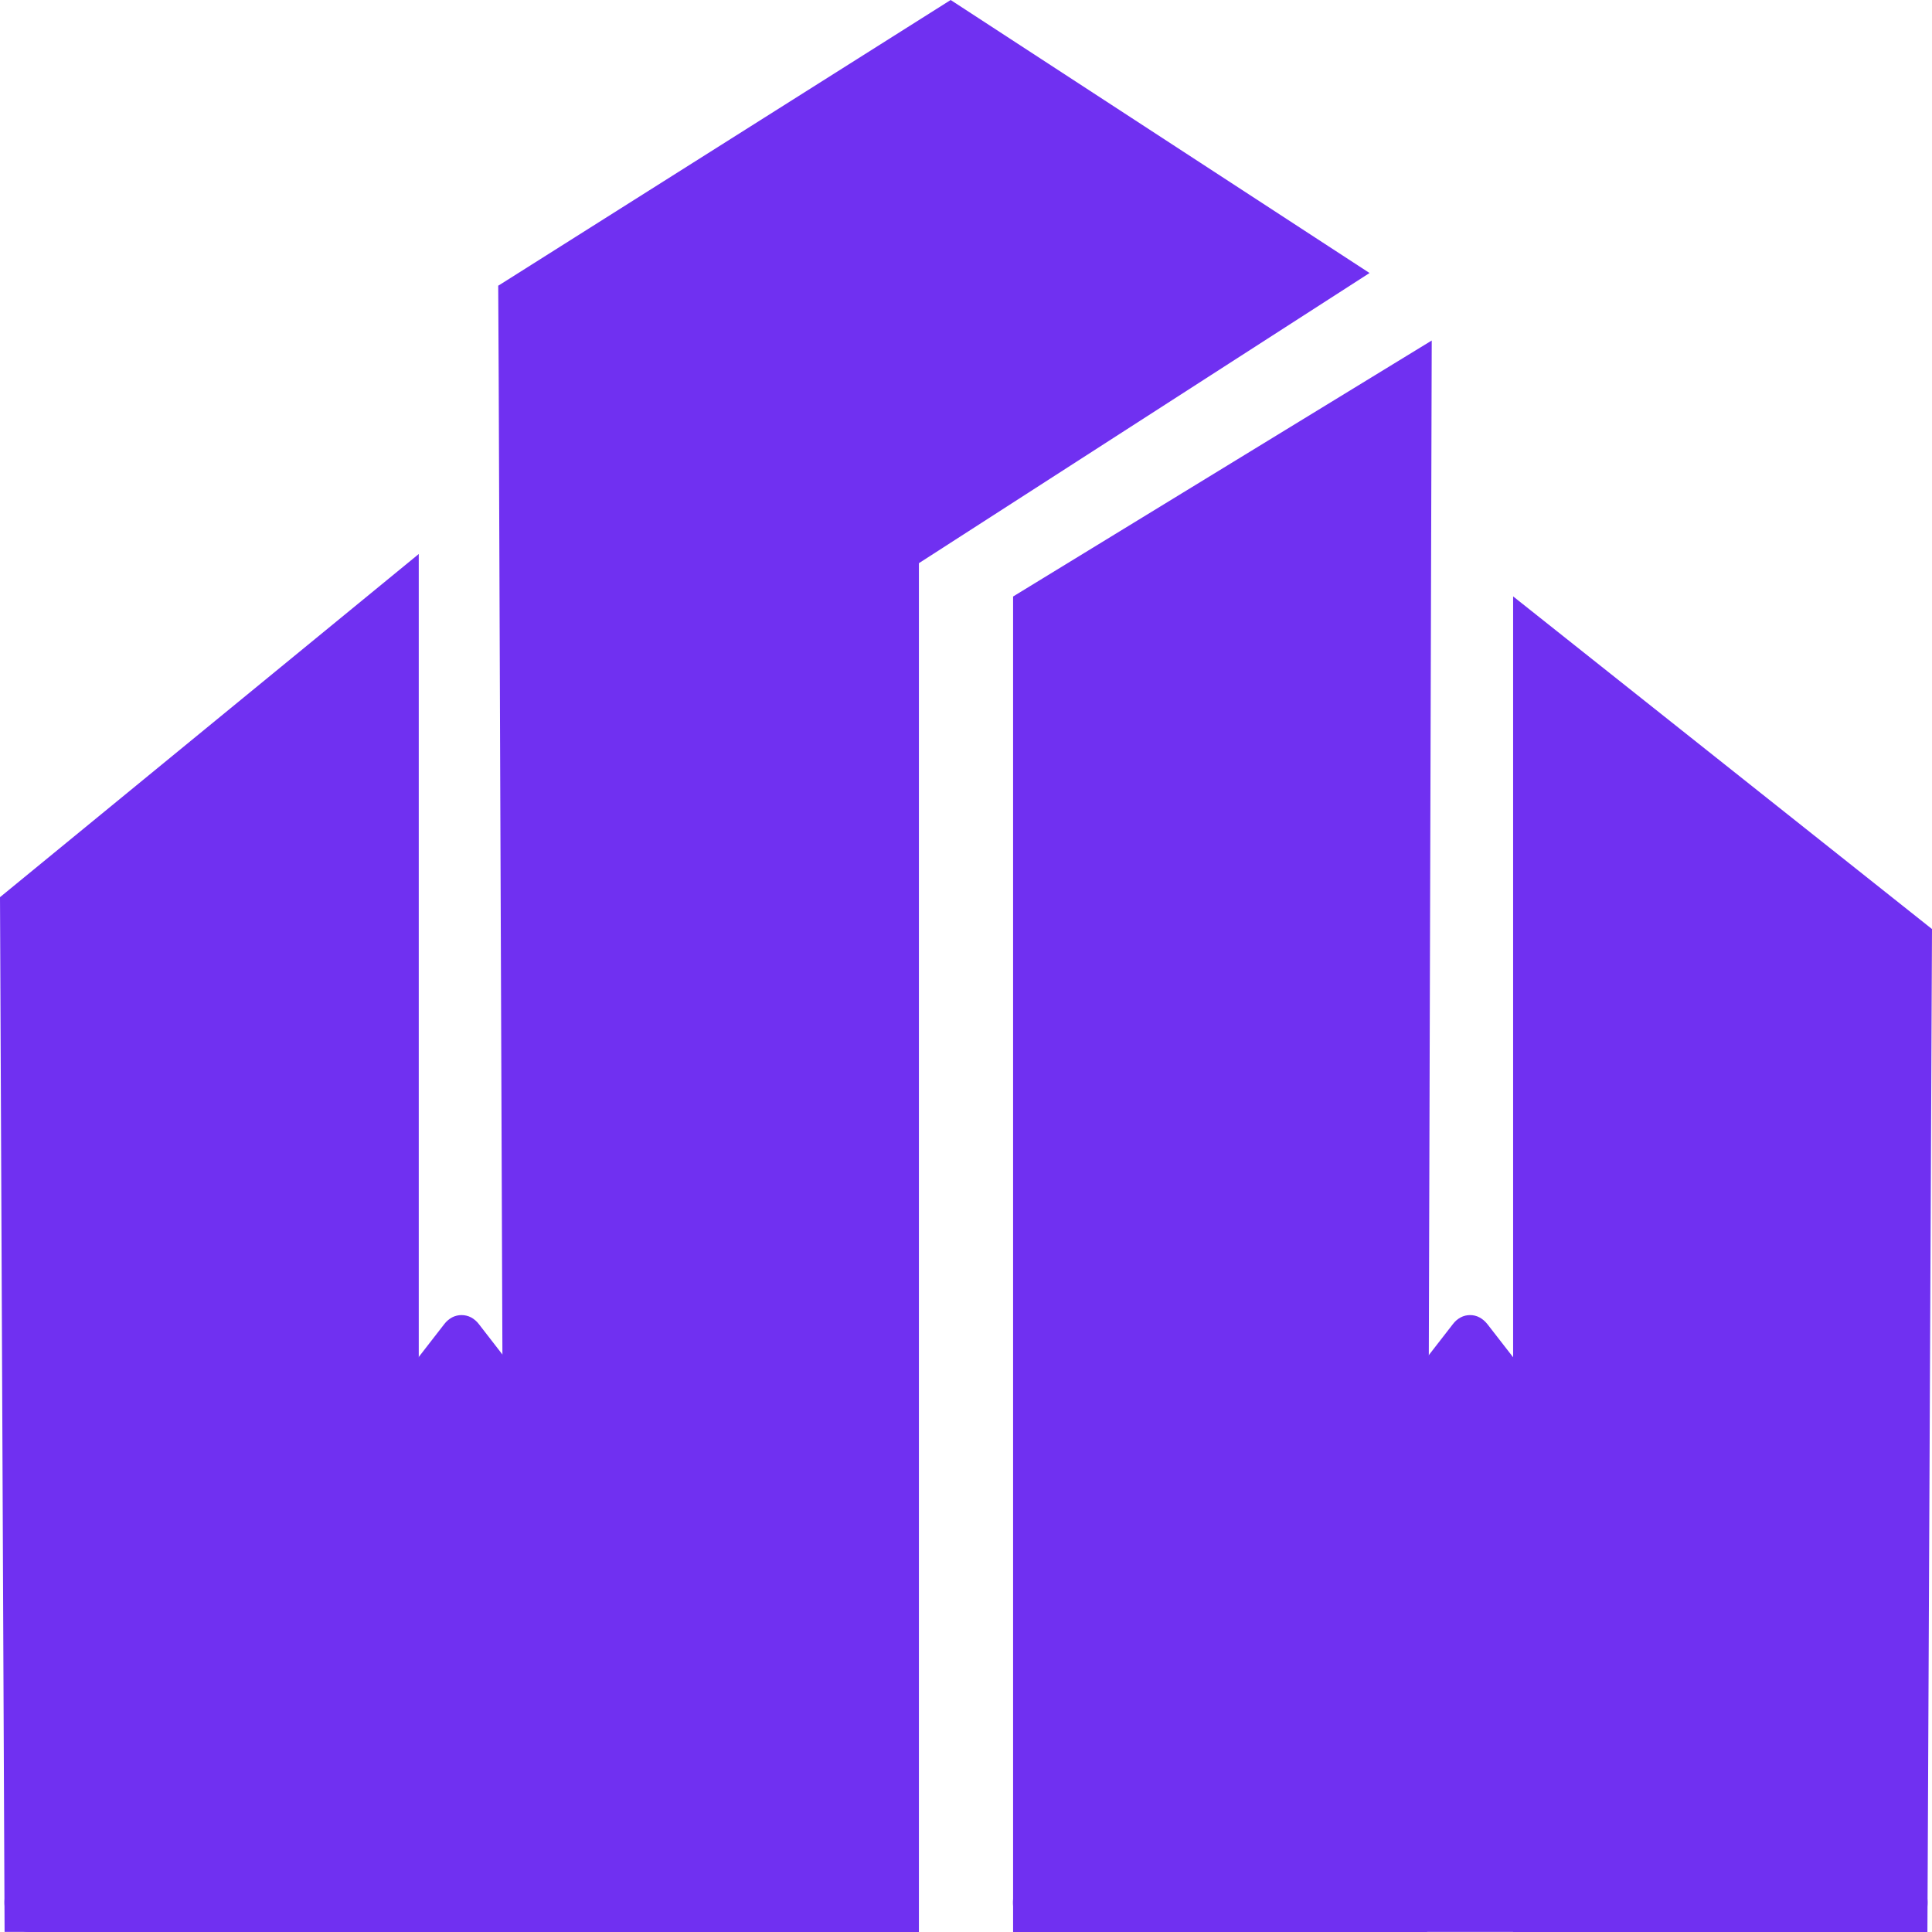 <svg width="16" height="16" viewBox="0 0 16 16" fill="none" xmlns="http://www.w3.org/2000/svg">
<path d="M0.038 15.999H3.468V4.588L0 7.43L0.038 15.999Z" fill="#7030F1"/>
<path d="M15.962 16H12.531V4.939L16 7.694L15.962 16Z" fill="#7030F1"/>
<path d="M11.819 16H8.39V4.94L11.857 2.82L11.819 16Z" fill="#7030F1"/>
<path d="M11.342 2.261L7.61 4.664V16H4.179L4.13 3.132L4.126 2.366L4.144 2.355L7.873 0L11.342 2.261Z" fill="#7030F1"/>
<path d="M3.679 10.966L0.092 15.588C0.065 15.623 0.047 15.666 0.04 15.713C0.033 15.76 0.038 15.809 0.053 15.852C0.068 15.896 0.094 15.934 0.127 15.96C0.159 15.986 0.197 16 0.236 16H7.404C7.443 16 7.481 15.986 7.513 15.96C7.546 15.934 7.571 15.896 7.587 15.852C7.602 15.809 7.606 15.76 7.599 15.713C7.592 15.666 7.574 15.623 7.547 15.588L3.966 10.966C3.948 10.942 3.925 10.923 3.901 10.91C3.876 10.897 3.849 10.891 3.822 10.891C3.796 10.891 3.769 10.897 3.744 10.91C3.72 10.923 3.697 10.942 3.679 10.966Z" fill="#7030F1"/>
<path d="M12.032 10.966L8.444 15.588C8.417 15.623 8.399 15.666 8.392 15.714C8.385 15.761 8.39 15.81 8.405 15.854C8.421 15.898 8.447 15.935 8.48 15.961C8.513 15.987 8.551 16 8.59 15.999H15.764C15.803 16 15.841 15.986 15.874 15.96C15.906 15.934 15.932 15.896 15.947 15.852C15.963 15.809 15.967 15.76 15.96 15.713C15.953 15.666 15.935 15.623 15.908 15.588L12.318 10.966C12.299 10.942 12.277 10.923 12.252 10.91C12.228 10.897 12.201 10.891 12.175 10.891C12.148 10.891 12.121 10.897 12.097 10.91C12.072 10.923 12.05 10.942 12.032 10.966Z" fill="#7030F1"/>
</svg>
